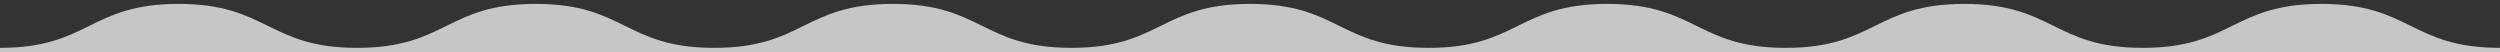 <?xml version="1.0" encoding="UTF-8"?>
<svg xmlns="http://www.w3.org/2000/svg" viewBox="0 0 1920 40">
  <rect x="0" y="0" width="1920" height="40" fill="#333333" stroke="none"/>
  <defs>
    <style>
      .wave-btm2 {
	fill:rgba(255,255,255,0.72);
      }
    </style>
  </defs>
  <g>
      <path class="wave-btm2" d="m1920,36.75c-68.57,0-68.58-33.75-137.15-33.75s-68.56,33.75-137.14,33.75S1577.14,3,1508.57,3s-68.56,33.75-137.13,33.75S1302.87,3,1234.28,3s-68.57,33.75-137.14,33.75S1028.57,3,960,3s-68.57,33.75-137.14,33.75S754.29,3,685.72,3s-68.57,33.75-137.14,33.75S480,3,411.43,3s-68.57,33.75-137.14,33.75S205.71,3,137.14,3,68.57,36.75,0,36.75v3.25h1920v-3.25Z"/>
  </g>
</svg>